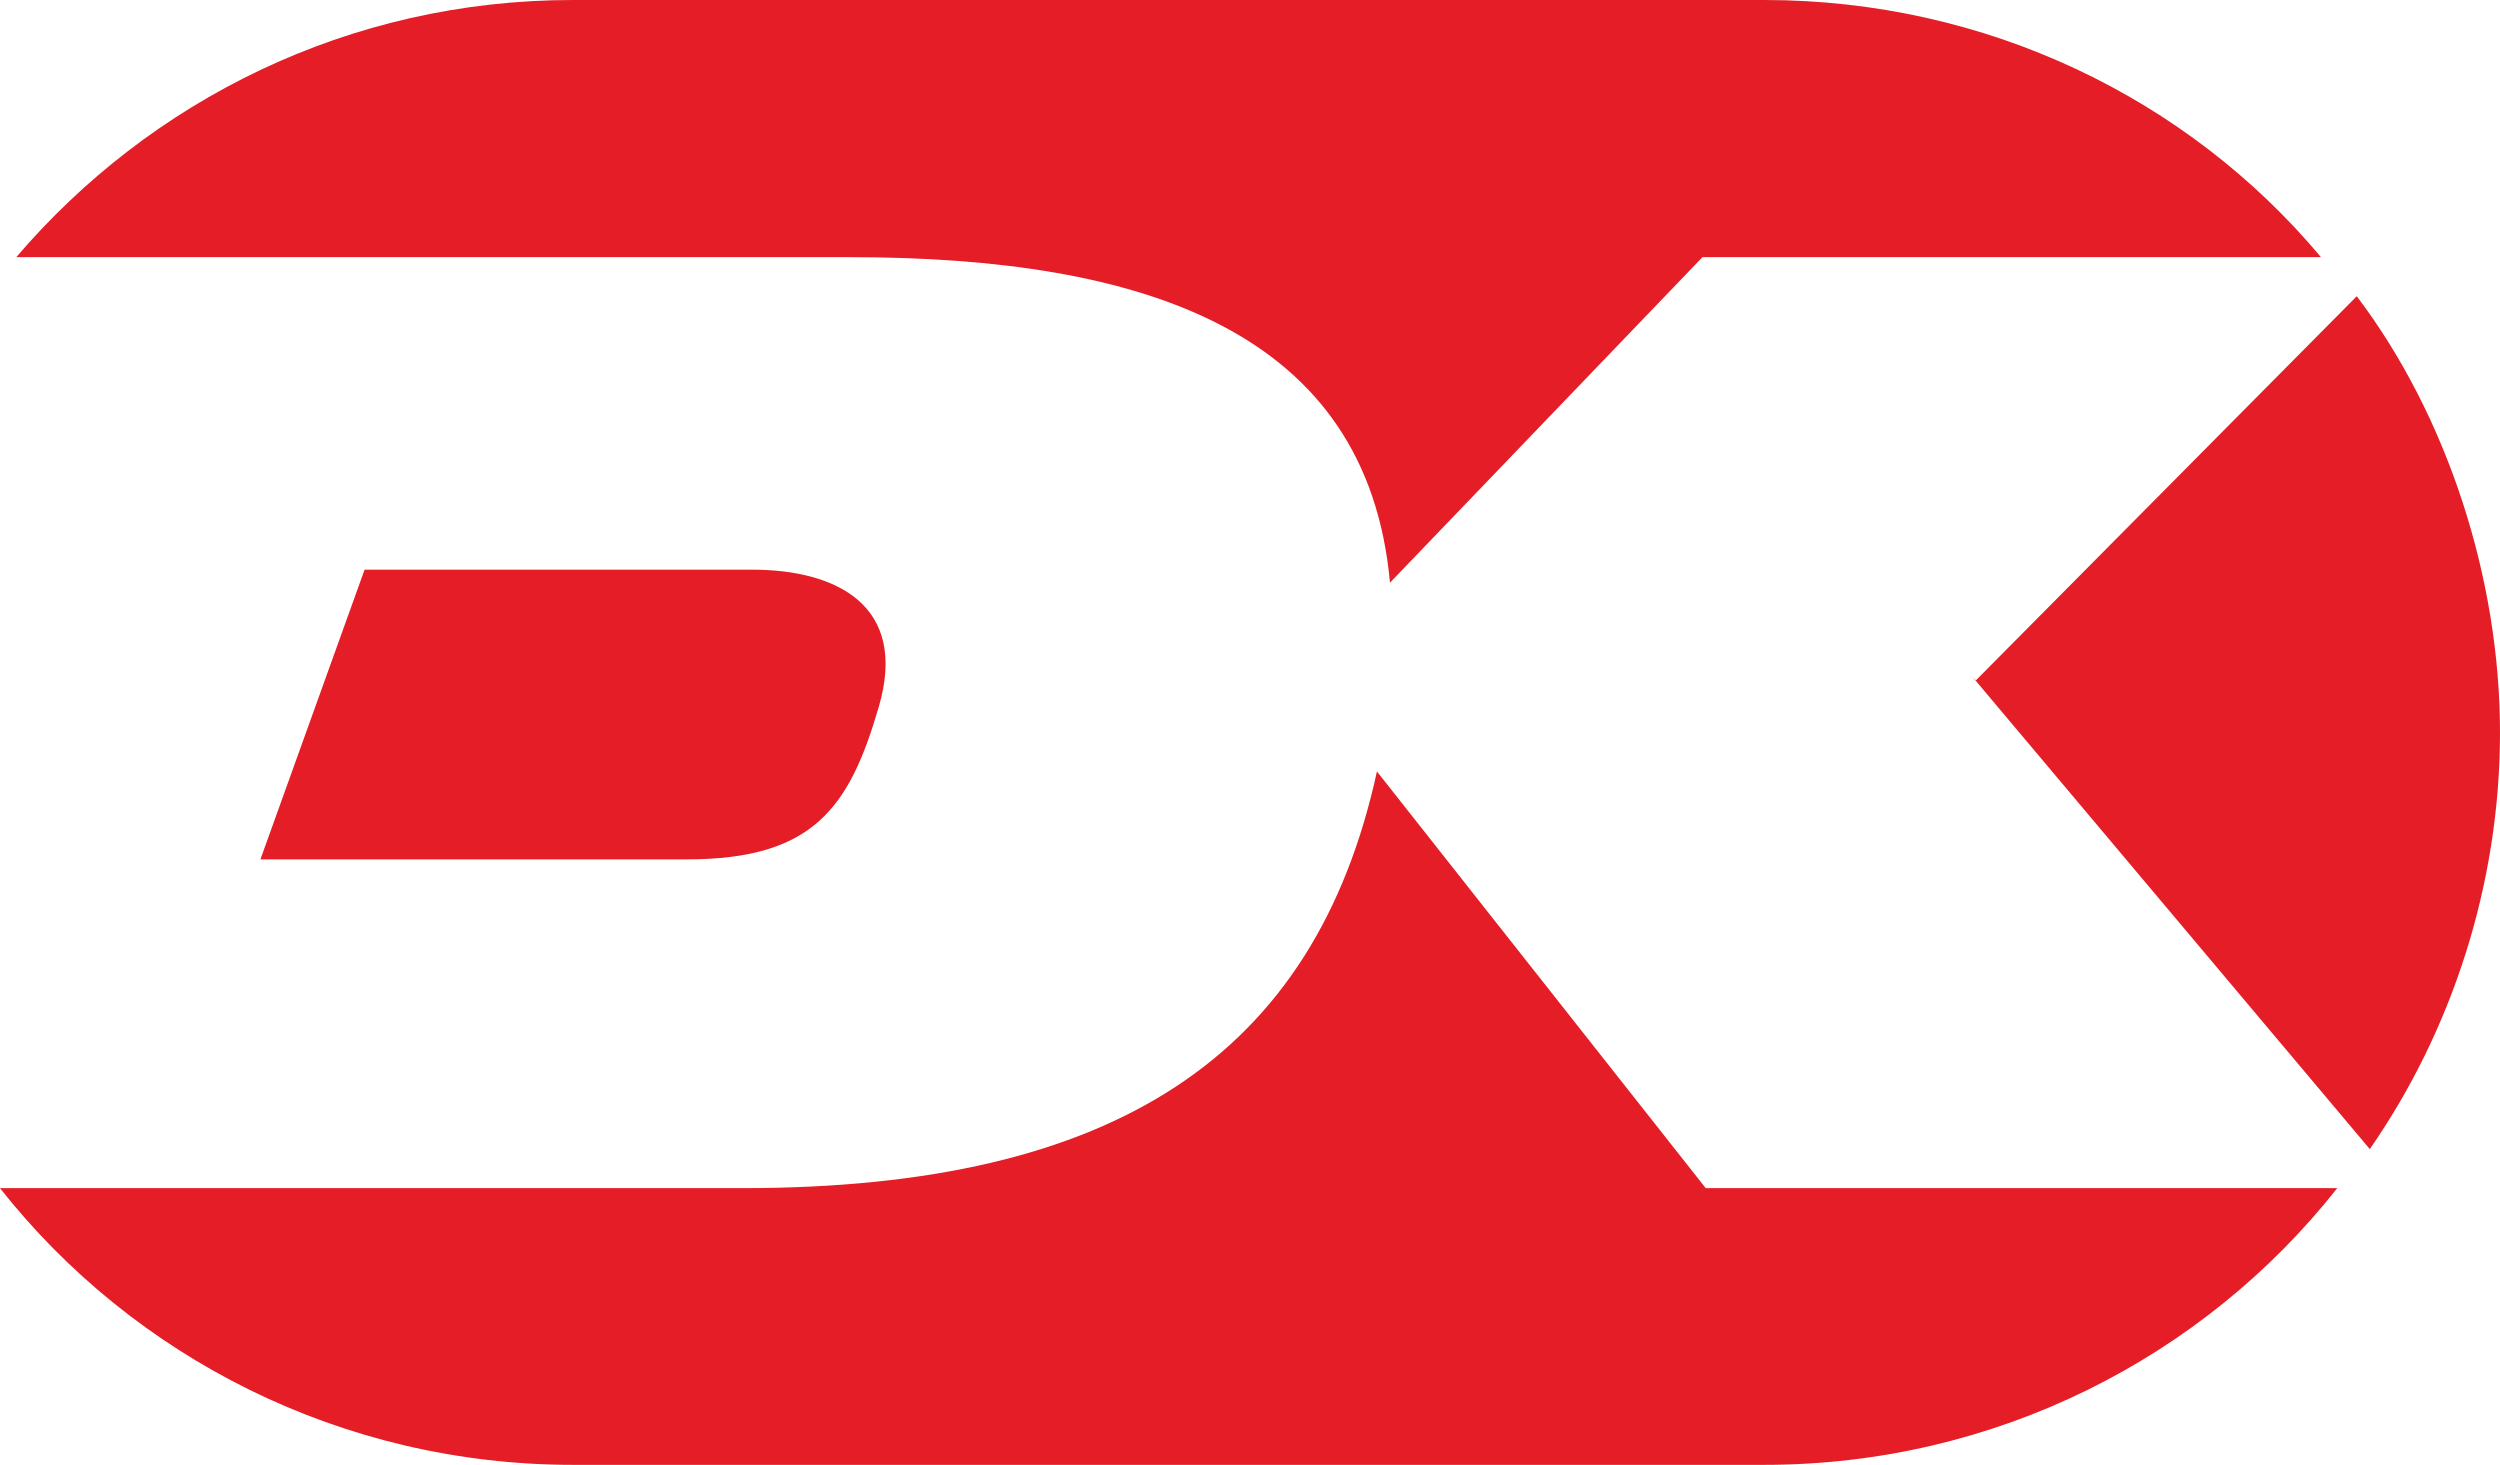 <svg viewBox="0 0 76.8 45" xmlns="http://www.w3.org/2000/svg" data-name="Layer 2" id="Layer_2">
  <defs>
    <style>
      .cls-1 {
        fill: #e41d27;
      }

      .cls-2 {
        isolation: isolate;
      }
    </style>
  </defs>
  <g data-name="Layer 1" id="Layer_1-2">
    <g class="cls-2">
      <g data-name="Payment Icons" id="Payment_Icons">
        <g id="DanKort">
          <path d="M52.4,36.5l-10.1-12.8c-1.9,8.7-8,12.8-19.5,12.8H0c4.1,5.2,10.5,8.5,17.6,8.5h36.6c7.1,0,13.5-3.3,17.6-8.5h-19.4Z" class="cls-1"></path>
          <path d="M60.6,20.8l12.2,14.5c2.5-3.6,4-8.1,4-12.8s-1.6-9.7-4.4-13.4l-11.7,11.8-.1-.1Z" class="cls-1"></path>
          <path d="M11.2,17.5l-3.2,8.9h13.1c3.9,0,5-1.6,5.9-4.7.9-3.1-1.3-4.2-3.9-4.2h-11.9Z" class="cls-1"></path>
          <path d="M26.1,7.9c9.1,0,15.9,2.3,16.6,10l9.6-10h19c-4.1-4.9-10.3-7.9-17.1-7.9H17.6C10.7,0,4.6,3.1.5,7.9c0,0,25.6,0,25.6,0Z" class="cls-1"></path>
        </g>
      </g>
    </g>
  </g>
</svg>